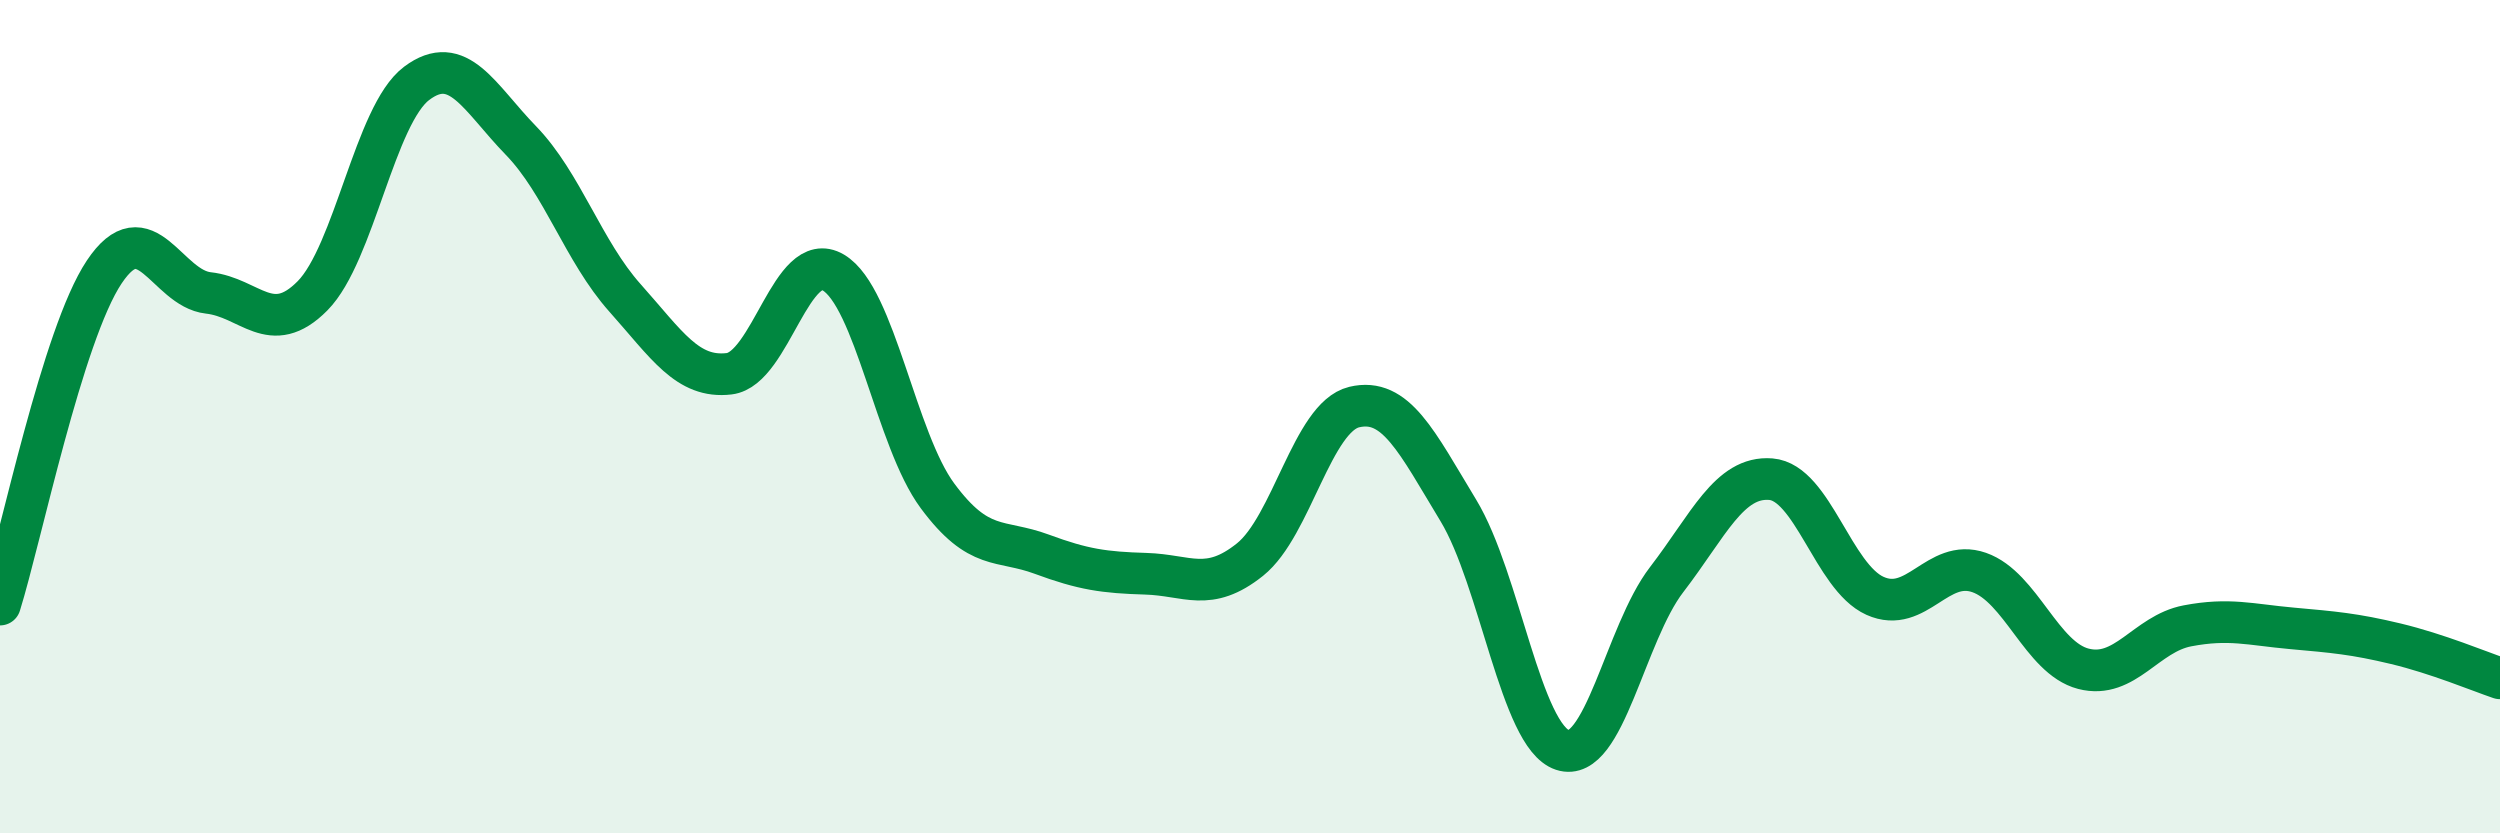 
    <svg width="60" height="20" viewBox="0 0 60 20" xmlns="http://www.w3.org/2000/svg">
      <path
        d="M 0,14.51 C 0.5,12.91 1.5,8.03 2.5,6.53 C 3.5,5.03 4,6.92 5,7.03 C 6,7.14 6.5,8.11 7.5,7.1 C 8.5,6.09 9,2.75 10,2 C 11,1.25 11.5,2.34 12.5,3.37 C 13.5,4.4 14,6.03 15,7.15 C 16,8.27 16.5,9.09 17.5,8.97 C 18.5,8.85 19,5.95 20,6.54 C 21,7.13 21.5,10.55 22.5,11.9 C 23.5,13.25 24,12.93 25,13.3 C 26,13.67 26.5,13.74 27.5,13.77 C 28.5,13.8 29,14.23 30,13.43 C 31,12.63 31.5,10.01 32.5,9.77 C 33.5,9.53 34,10.6 35,12.25 C 36,13.9 36.5,17.67 37.5,18 C 38.5,18.33 39,15.21 40,13.91 C 41,12.61 41.5,11.42 42.5,11.5 C 43.5,11.58 44,13.85 45,14.3 C 46,14.75 46.5,13.39 47.5,13.74 C 48.5,14.09 49,15.79 50,16.05 C 51,16.31 51.5,15.21 52.5,15.02 C 53.5,14.83 54,14.99 55,15.08 C 56,15.17 56.5,15.21 57.5,15.45 C 58.5,15.69 59.5,16.11 60,16.28L60 20L0 20Z"
        fill="#008740"
        opacity="0.1"
        stroke-linecap="round"
        stroke-linejoin="round"
      />
      <path
        d="M 0,14.51 C 0.5,12.91 1.5,8.03 2.5,6.53 C 3.5,5.03 4,6.92 5,7.03 C 6,7.14 6.5,8.11 7.5,7.1 C 8.5,6.09 9,2.75 10,2 C 11,1.25 11.5,2.34 12.5,3.37 C 13.5,4.4 14,6.03 15,7.15 C 16,8.27 16.5,9.09 17.5,8.97 C 18.5,8.85 19,5.95 20,6.54 C 21,7.13 21.5,10.55 22.5,11.9 C 23.5,13.25 24,12.93 25,13.3 C 26,13.67 26.5,13.74 27.5,13.77 C 28.5,13.8 29,14.23 30,13.43 C 31,12.63 31.5,10.01 32.5,9.77 C 33.5,9.53 34,10.6 35,12.25 C 36,13.9 36.5,17.67 37.5,18 C 38.5,18.33 39,15.21 40,13.91 C 41,12.61 41.5,11.42 42.5,11.5 C 43.5,11.58 44,13.85 45,14.3 C 46,14.75 46.5,13.39 47.5,13.74 C 48.5,14.09 49,15.79 50,16.05 C 51,16.31 51.5,15.21 52.5,15.02 C 53.5,14.83 54,14.99 55,15.08 C 56,15.17 56.5,15.21 57.5,15.45 C 58.5,15.69 59.5,16.11 60,16.28"
        stroke="#008740"
        stroke-width="1"
        fill="none"
        stroke-linecap="round"
        stroke-linejoin="round"
      />
    </svg>
  